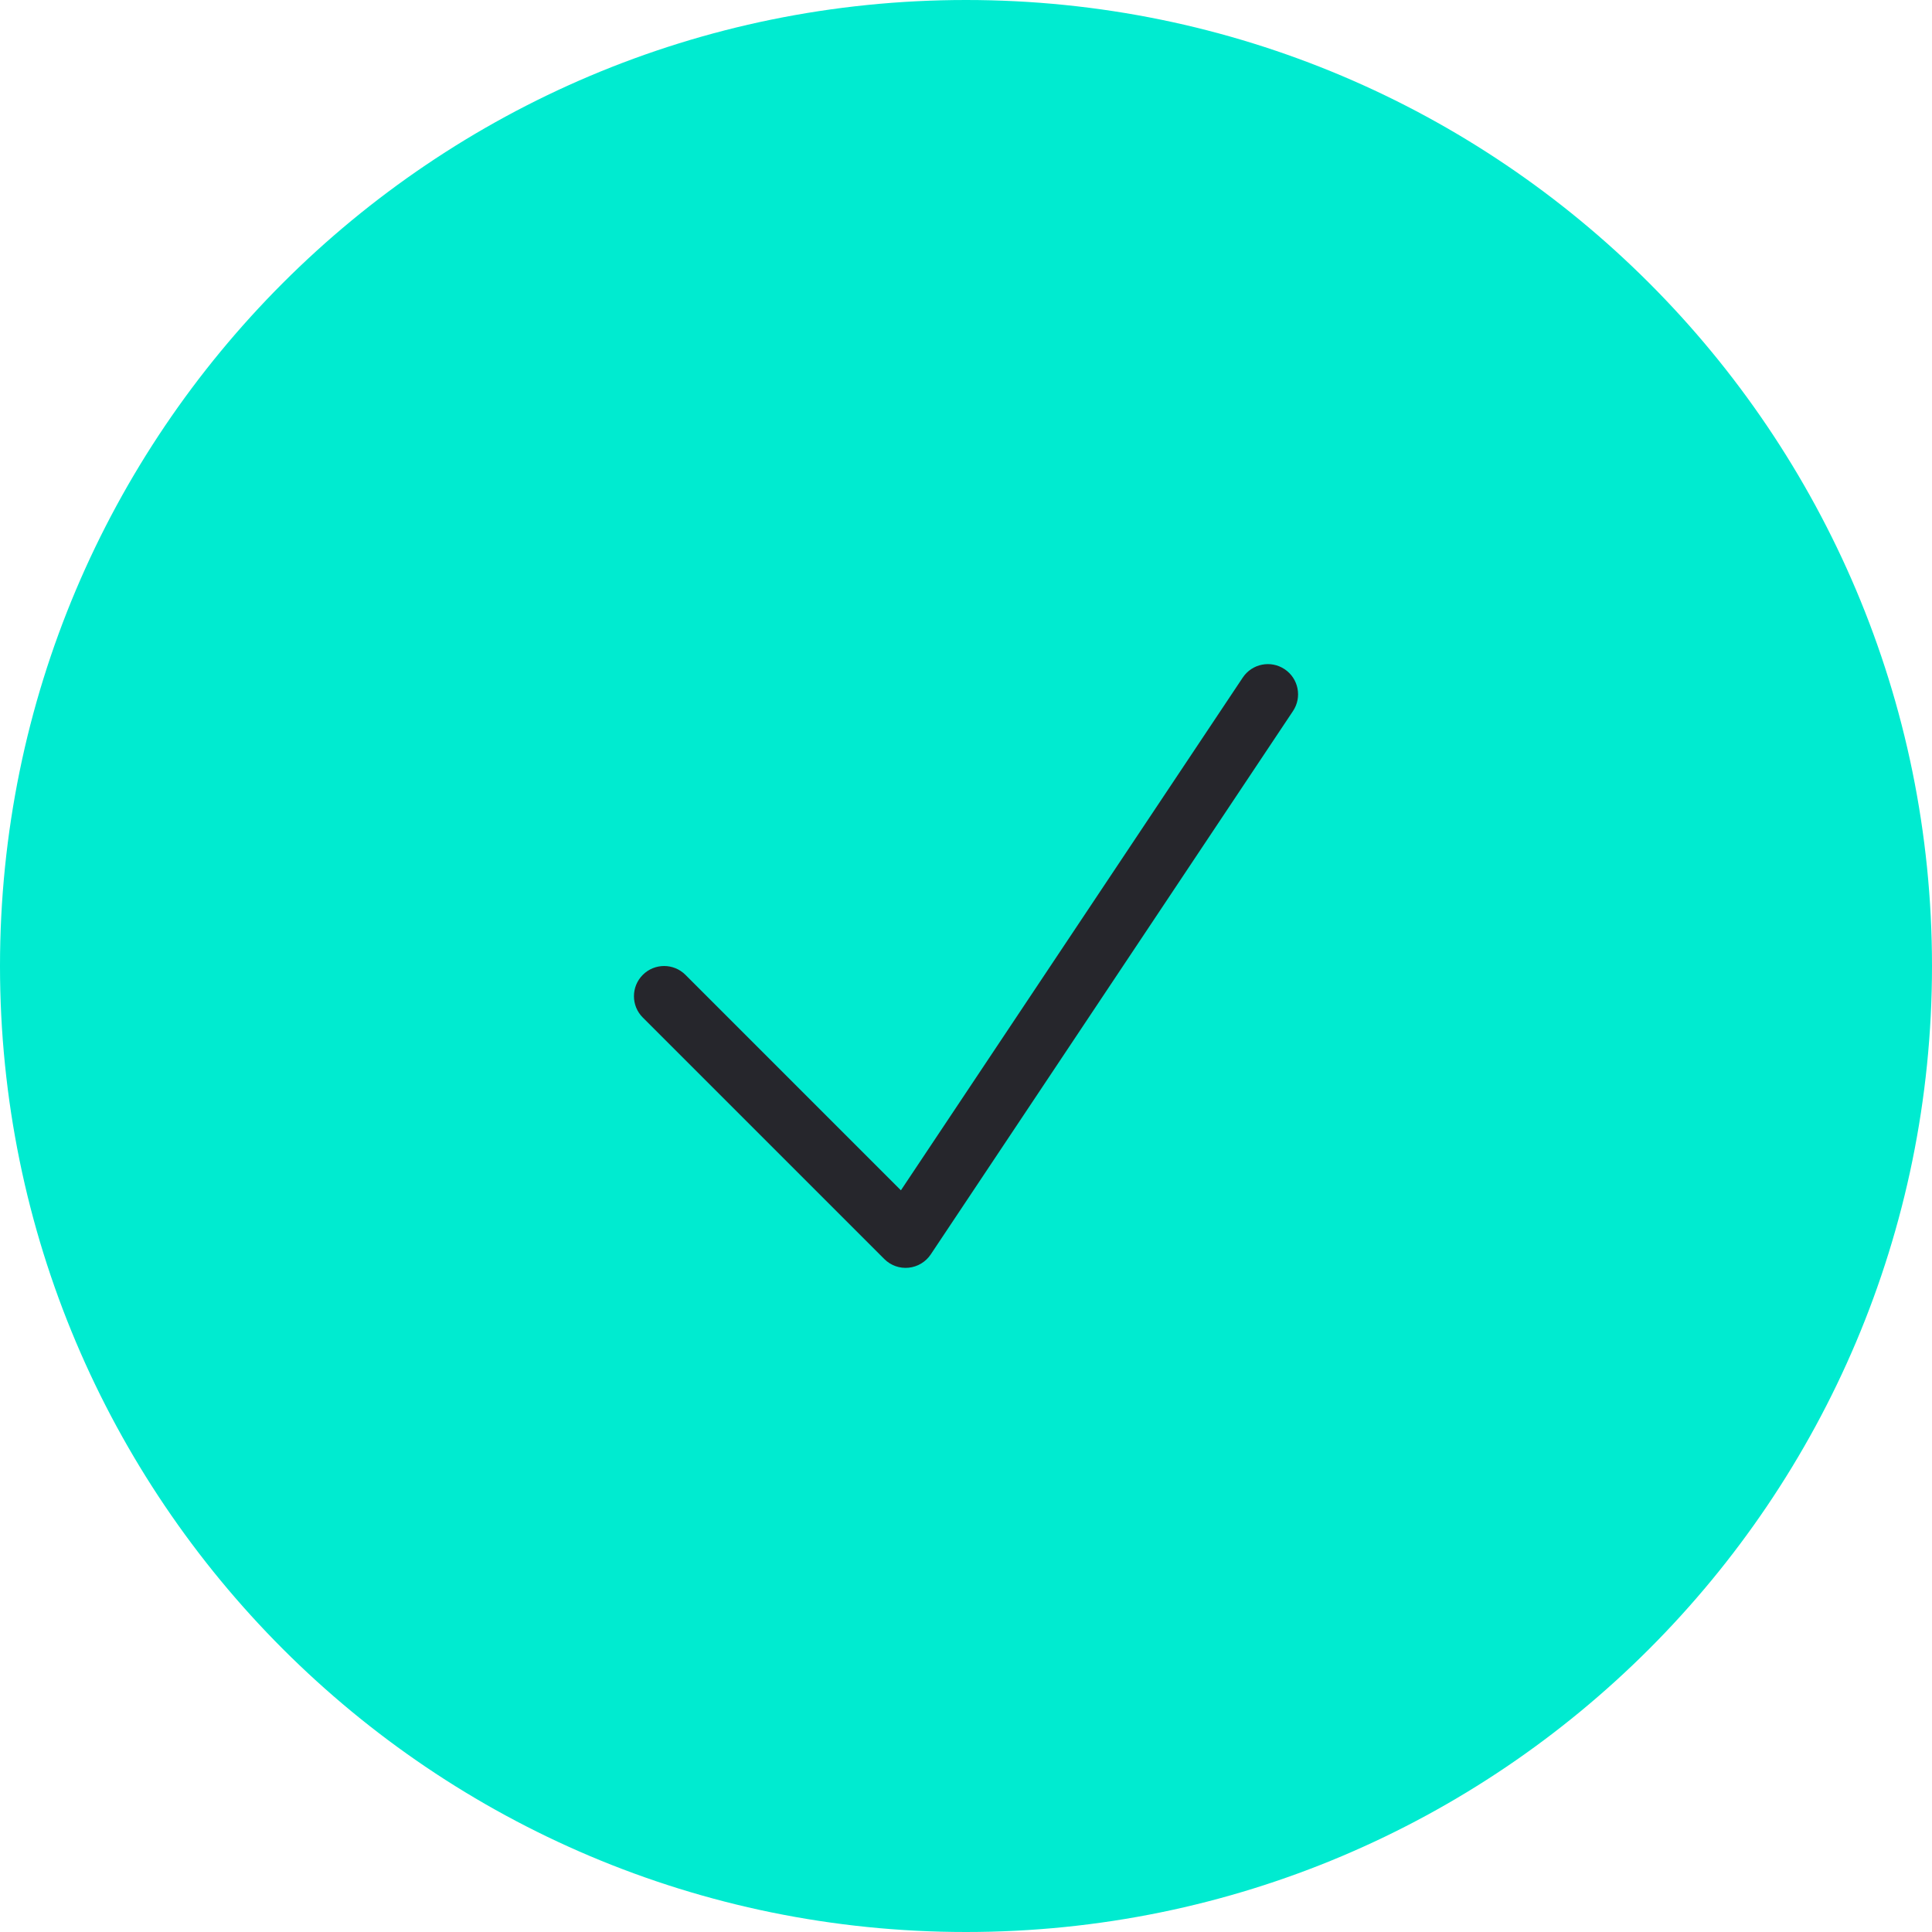 <svg width="48" height="48" viewBox="0 0 48 48" fill="none" xmlns="http://www.w3.org/2000/svg">
<path d="M0 24C0 10.745 10.745 0 24 0C37.255 0 48 10.745 48 24C48 37.255 37.255 48 24 48C10.745 48 0 37.255 0 24Z" fill="#00EBD0"/>
<path fill-rule="evenodd" clip-rule="evenodd" d="M31.916 16.626C32.261 16.856 32.354 17.322 32.124 17.666L23.124 31.166C22.999 31.353 22.797 31.474 22.574 31.496C22.35 31.519 22.129 31.439 21.97 31.28L15.97 25.28C15.677 24.988 15.677 24.513 15.97 24.22C16.263 23.927 16.737 23.927 17.03 24.22L22.383 29.573L30.876 16.834C31.106 16.489 31.571 16.396 31.916 16.626Z" fill="#26262C"/>
</svg>
